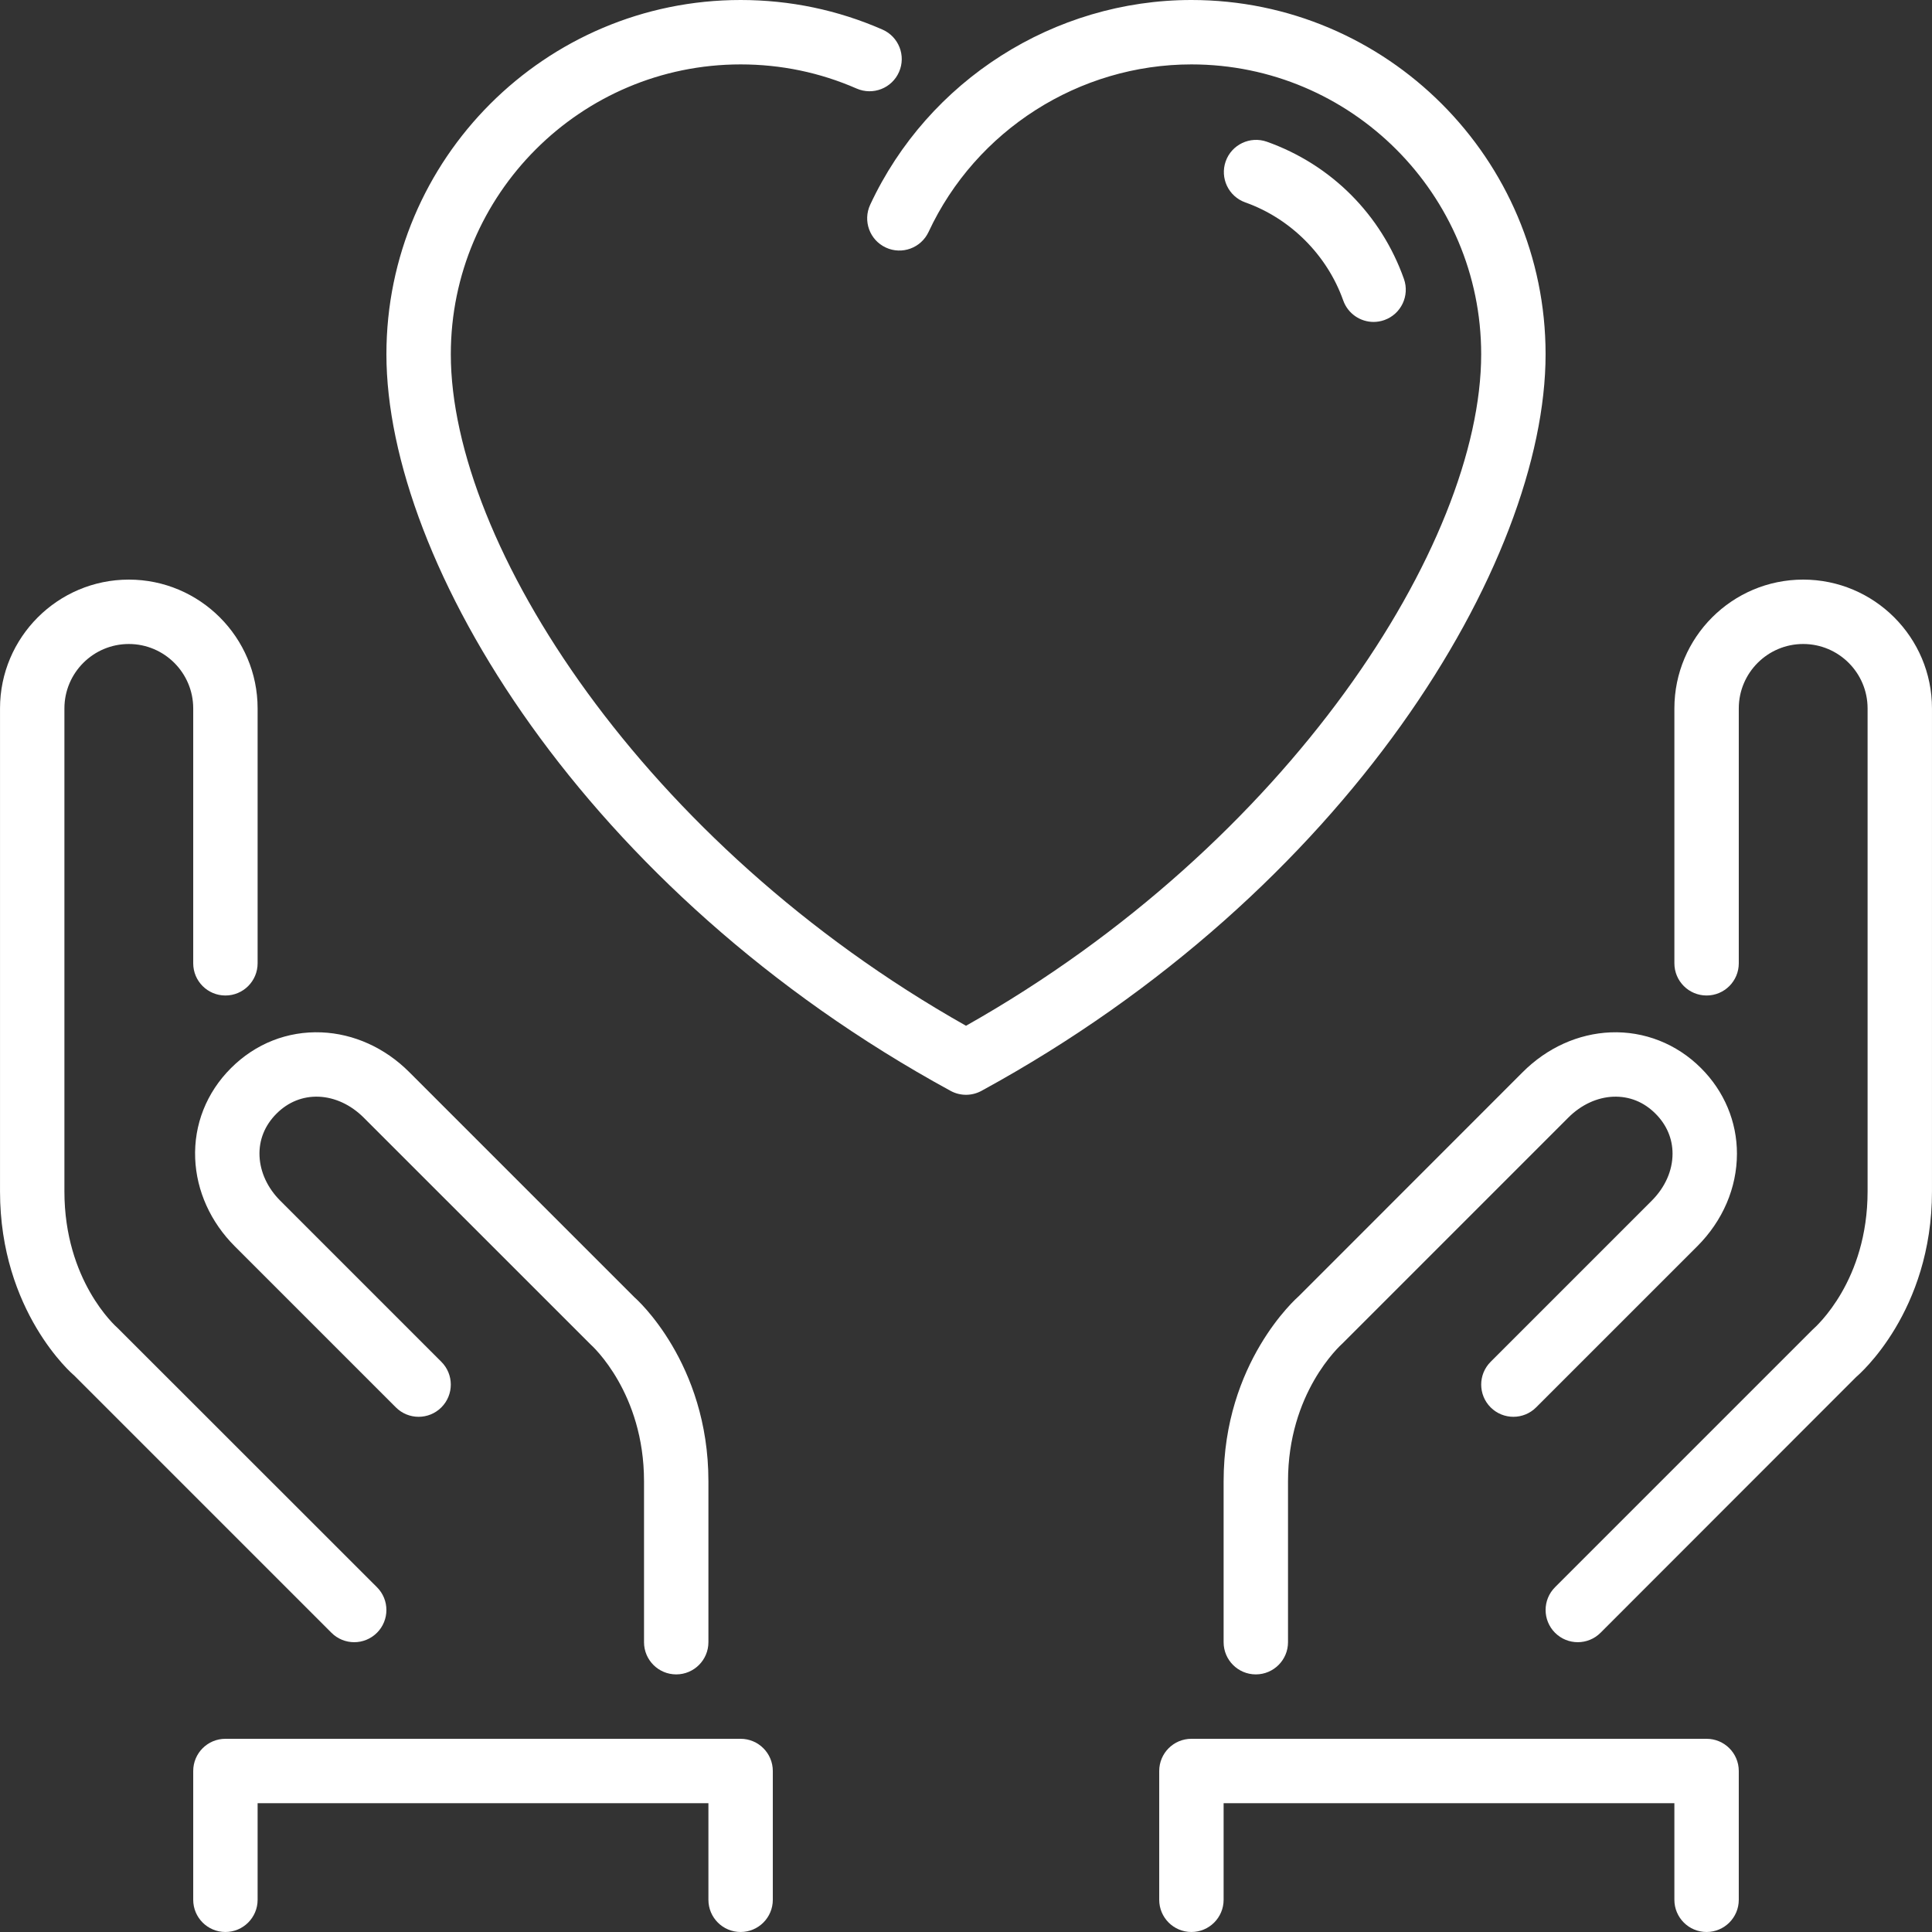 <svg fill="#fff" height="800px" width="800px" version="1.1" id="Layer_1" xmlns="http://www.w3.org/2000/svg" xmlns:xlink="http://www.w3.org/1999/xlink" 
	 viewBox="0 0 512 512" xml:space="preserve">
<rect x="0" y="0" width="512" height="512" fill="#333333" stroke="none"/>
<g>
	<g>
		<g>
			<path d="M93.871,435.2c2.185,0,4.36-0.836,6.033-2.5c3.328-3.337,3.328-8.738,0-12.066l-68.745-68.71
				c-0.58-0.503-14.089-12.553-14.089-36.19v-128c0-9.412,7.654-17.067,17.067-17.067c9.412,0,17.067,7.654,17.067,17.067v67.55
				c0,4.719,3.814,8.533,8.533,8.533c4.71,0,8.533-3.814,8.533-8.533v-67.55c0-18.825-15.317-34.133-34.133-34.133
				c-18.825,0-34.133,15.309-34.133,34.133v128c0,31.863,19.268,48.495,19.567,48.7L87.838,432.7
				C89.502,434.364,91.686,435.2,93.871,435.2z"/>
			<path d="M196.271,460.8H59.738c-4.719,0-8.533,3.823-8.533,8.533v34.133c0,4.71,3.814,8.533,8.533,8.533
				c4.71,0,8.533-3.823,8.533-8.533v-25.6h119.467v25.6c0,4.71,3.814,8.533,8.533,8.533c4.71,0,8.533-3.823,8.533-8.533v-34.133
				C204.804,464.623,200.981,460.8,196.271,460.8z"/>
			<path d="M51.725,307.029c0.35,8.585,4.087,16.853,10.513,23.27l42.667,42.667c3.328,3.336,8.73,3.336,12.066,0
				c3.328-3.337,3.328-8.738,0-12.066l-42.675-42.675c-3.388-3.379-5.342-7.603-5.521-11.887c-0.171-4.215,1.382-8.09,4.497-11.204
				c3.106-3.115,7.006-4.659,11.204-4.497c4.284,0.179,8.508,2.142,11.896,5.53l60.126,60.109
				c0.58,0.512,14.174,12.919,14.174,36.258V435.2c0,4.71,3.814,8.533,8.533,8.533c4.71,0,8.533-3.823,8.533-8.533v-42.667
				c0-31.403-19.191-48.401-19.567-48.7L108.437,284.1c-6.417-6.426-14.686-10.163-23.262-10.513
				c-9.011-0.358-17.493,2.995-23.97,9.481C54.72,289.545,51.358,298.061,51.725,307.029z"/>
			<path d="M344.273,343.415c-0.811,0.717-20.002,17.715-20.002,49.118V435.2c0,4.71,3.814,8.533,8.533,8.533
				c4.71,0,8.533-3.823,8.533-8.533v-42.667c0-23.339,13.585-35.746,14.566-36.634l59.725-59.733
				c3.388-3.388,7.612-5.35,11.904-5.53c4.292-0.145,8.09,1.391,11.196,4.497c2.953,2.953,4.514,6.613,4.514,10.598
				c0,4.497-1.971,8.934-5.547,12.501L395.029,360.9c-3.328,3.328-3.328,8.73,0,12.066c3.337,3.336,8.738,3.336,12.066,0
				l42.667-42.658c6.793-6.784,10.539-15.514,10.547-24.576c0-8.482-3.371-16.529-9.515-22.664
				c-6.477-6.485-15.087-9.83-23.962-9.481c-8.584,0.35-16.845,4.087-23.27,10.513L344.273,343.415z"/>
			<path d="M409.596,93.867C409.596,42.103,367.492,0,315.738,0c-36.361,0-69.768,21.291-85.129,54.255
				c-1.988,4.275-0.145,9.353,4.13,11.341c4.267,1.997,9.344,0.137,11.341-4.13c12.57-26.974,39.91-44.399,69.658-44.399
				c42.342,0,76.791,34.449,76.791,76.8c0,50.099-50.97,129.707-136.525,177.971c-85.564-48.265-136.533-127.872-136.533-177.971
				c0-42.351,34.449-76.8,76.8-76.8c10.692,0,21.035,2.15,30.746,6.4c4.318,1.886,9.353-0.077,11.238-4.395
				c1.894-4.318-0.077-9.344-4.395-11.238C221.982,2.637,209.327,0,196.271,0c-51.763,0-93.867,42.103-93.867,93.867
				c0,55.1,52.395,142.251,149.513,195.226c1.271,0.691,2.68,1.041,4.087,1.041c1.408,0,2.807-0.35,4.087-1.041
				C357.201,236.117,409.596,148.975,409.596,93.867z"/>
			<path d="M477.862,153.6c-18.816,0-34.133,15.309-34.133,34.133v67.55c0,4.719,3.823,8.533,8.533,8.533
				c4.71,0,8.533-3.814,8.533-8.533v-67.55c0-9.412,7.654-17.067,17.067-17.067s17.067,7.654,17.067,17.067v128
				c0,23.637-13.508,35.686-14.566,36.634l-68.267,68.267c-3.328,3.328-3.328,8.73,0,12.066c1.664,1.664,3.849,2.5,6.033,2.5
				s4.369-0.836,6.033-2.5l67.738-67.78c0.819-0.691,20.096-17.323,20.096-49.186v-128C511.996,168.909,496.687,153.6,477.862,153.6
				z"/>
			<path d="M452.262,460.8H315.738c-4.719,0-8.533,3.823-8.533,8.533v34.133c0,4.71,3.814,8.533,8.533,8.533
				c4.71,0,8.533-3.823,8.533-8.533v-25.6h119.458v25.6c0,4.71,3.823,8.533,8.533,8.533c4.71,0,8.533-3.823,8.533-8.533v-34.133
				C460.796,464.623,456.973,460.8,452.262,460.8z"/>
			<path d="M330.014,53.641c11.989,4.258,21.692,13.969,25.958,25.992c1.246,3.499,4.531,5.683,8.038,5.683
				c0.947,0,1.911-0.162,2.859-0.495c4.437-1.579,6.758-6.46,5.188-10.897c-6.05-17.067-19.294-30.319-36.335-36.369
				c-4.437-1.562-9.318,0.751-10.897,5.188C323.255,47.189,325.568,52.062,330.014,53.641z"/>
		</g>
	</g>
</g>
</svg>